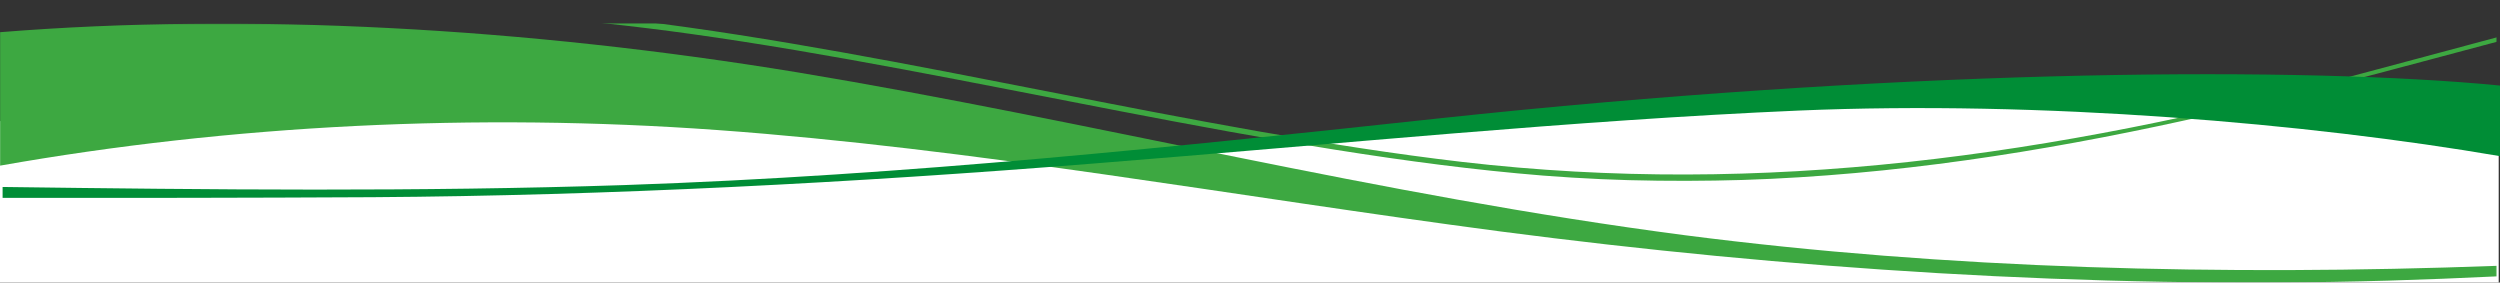 <svg width="1920" height="217" viewBox="0 0 1920 217" xmlns="http://www.w3.org/2000/svg" xmlns:xlink="http://www.w3.org/1999/xlink"><rect x="0" y="0" width="1920" height="217" fill="#333333" stroke="none"/><title>BF543E08-01DD-40A1-A1A2-3F697867B78C</title><desc>Created with sketchtool.</desc><defs><polygon id="path-1" points="0 0.154 1917.536 0.154 1917.536 199 0 199"/><polygon id="path-3" points="0 -18.016 1917.536 -18.016 1917.536 120.983 0 120.983"/></defs><g id="Web" stroke="none" stroke-width="1" fill="none" fill-rule="evenodd"><g id="home" transform="translate(0, -598)"><g id="onde-header" transform="translate(0, 597)"><path d="M0 94 550.5 83 920 118.577C1150 90.948 1321 75.755 1433 73s274 4.245 486 21V218H0V94z" id="Rectangle" fill="#fff"/><g id="Group-11"><g id="Group-3"/><path d="M919.575 145.709C512.662 194.53 201.941 171.447 10 167.313v3.332C190.626 176.623 456.119 192.912 793.166 160.129 1064.444 128.659 1284.72 84.139 1561 66c-238.549 24.946-415.342 52.413-641.425 79.709" id="Fill-4" fill="#fff"/><g id="Group-8" transform="translate(0, 19)"><mask id="mask-2" fill="#fff"><use xlink:href="#path-1"/></mask><g id="Clip-7"/><path d="M1917.536 186.162C1706.607 193.935 1495.05 188.614 1294.024 162.649c-235.975-30.796-455.325-87.507-681.353-125.047C404.251 3.325 190.275-8.591-0 6.732v102.49C177.499 77.868 365.519 68.513 550.441 81.835c196.95 14.172 397.171 50.95 601.918 77.921 218.231 28.491 451.114 44.354 682.114 37.76C1862.204 196.706 1889.893 195.577 1917.536 194.254V186.162z" id="Fill-6" fill="#3da841" mask="url(#mask-2)"/><mask id="mask-4" fill="#fff"><use xlink:href="#path-3"/></mask><g id="Clip-2"/><path d="M1917.536 10.678C1880.663 20.53 1844.553 30.337 1809.562 39.588c-233.823 62.27-454.967 93.693-687.042 66.717-205.508-24.107-427.682-83.218-632.518-108.348-161.915-19.592-325.578-19.014-490.003-9.741v3.514C177.686-17.633 354.565-16.454 530.548 8.053c212.631 29.667 447.753 92.158 654.471 108.793 238.527 18.637 455.639-28.221 684.176-89.845 15.501-4.166 31.615-8.466 48.341-12.898v-3.425z" id="Fill-1" fill="#3da841" mask="url(#mask-4)"/></g><path d="M1920 66.713 1904.898 65.322c-159.041-13.507-455.436-10.34-800.092 26.629C909.465 112.955 698.395 135.714 479.438 143.138 322.009 148.365 161.534 146.703 2 144.591v8.364C94.628 153.08 189.363 152.955 286.697 152.443c180.193-1.181 368.094-11.041 552.948-25.834 188.216-14.939 368.454-33.204 541.791-40.7C1567.903 78.004 1773.147 95.746 1920 120.922V66.713z" id="Fill-9" fill="#008d36"/></g></g></g></g></svg>